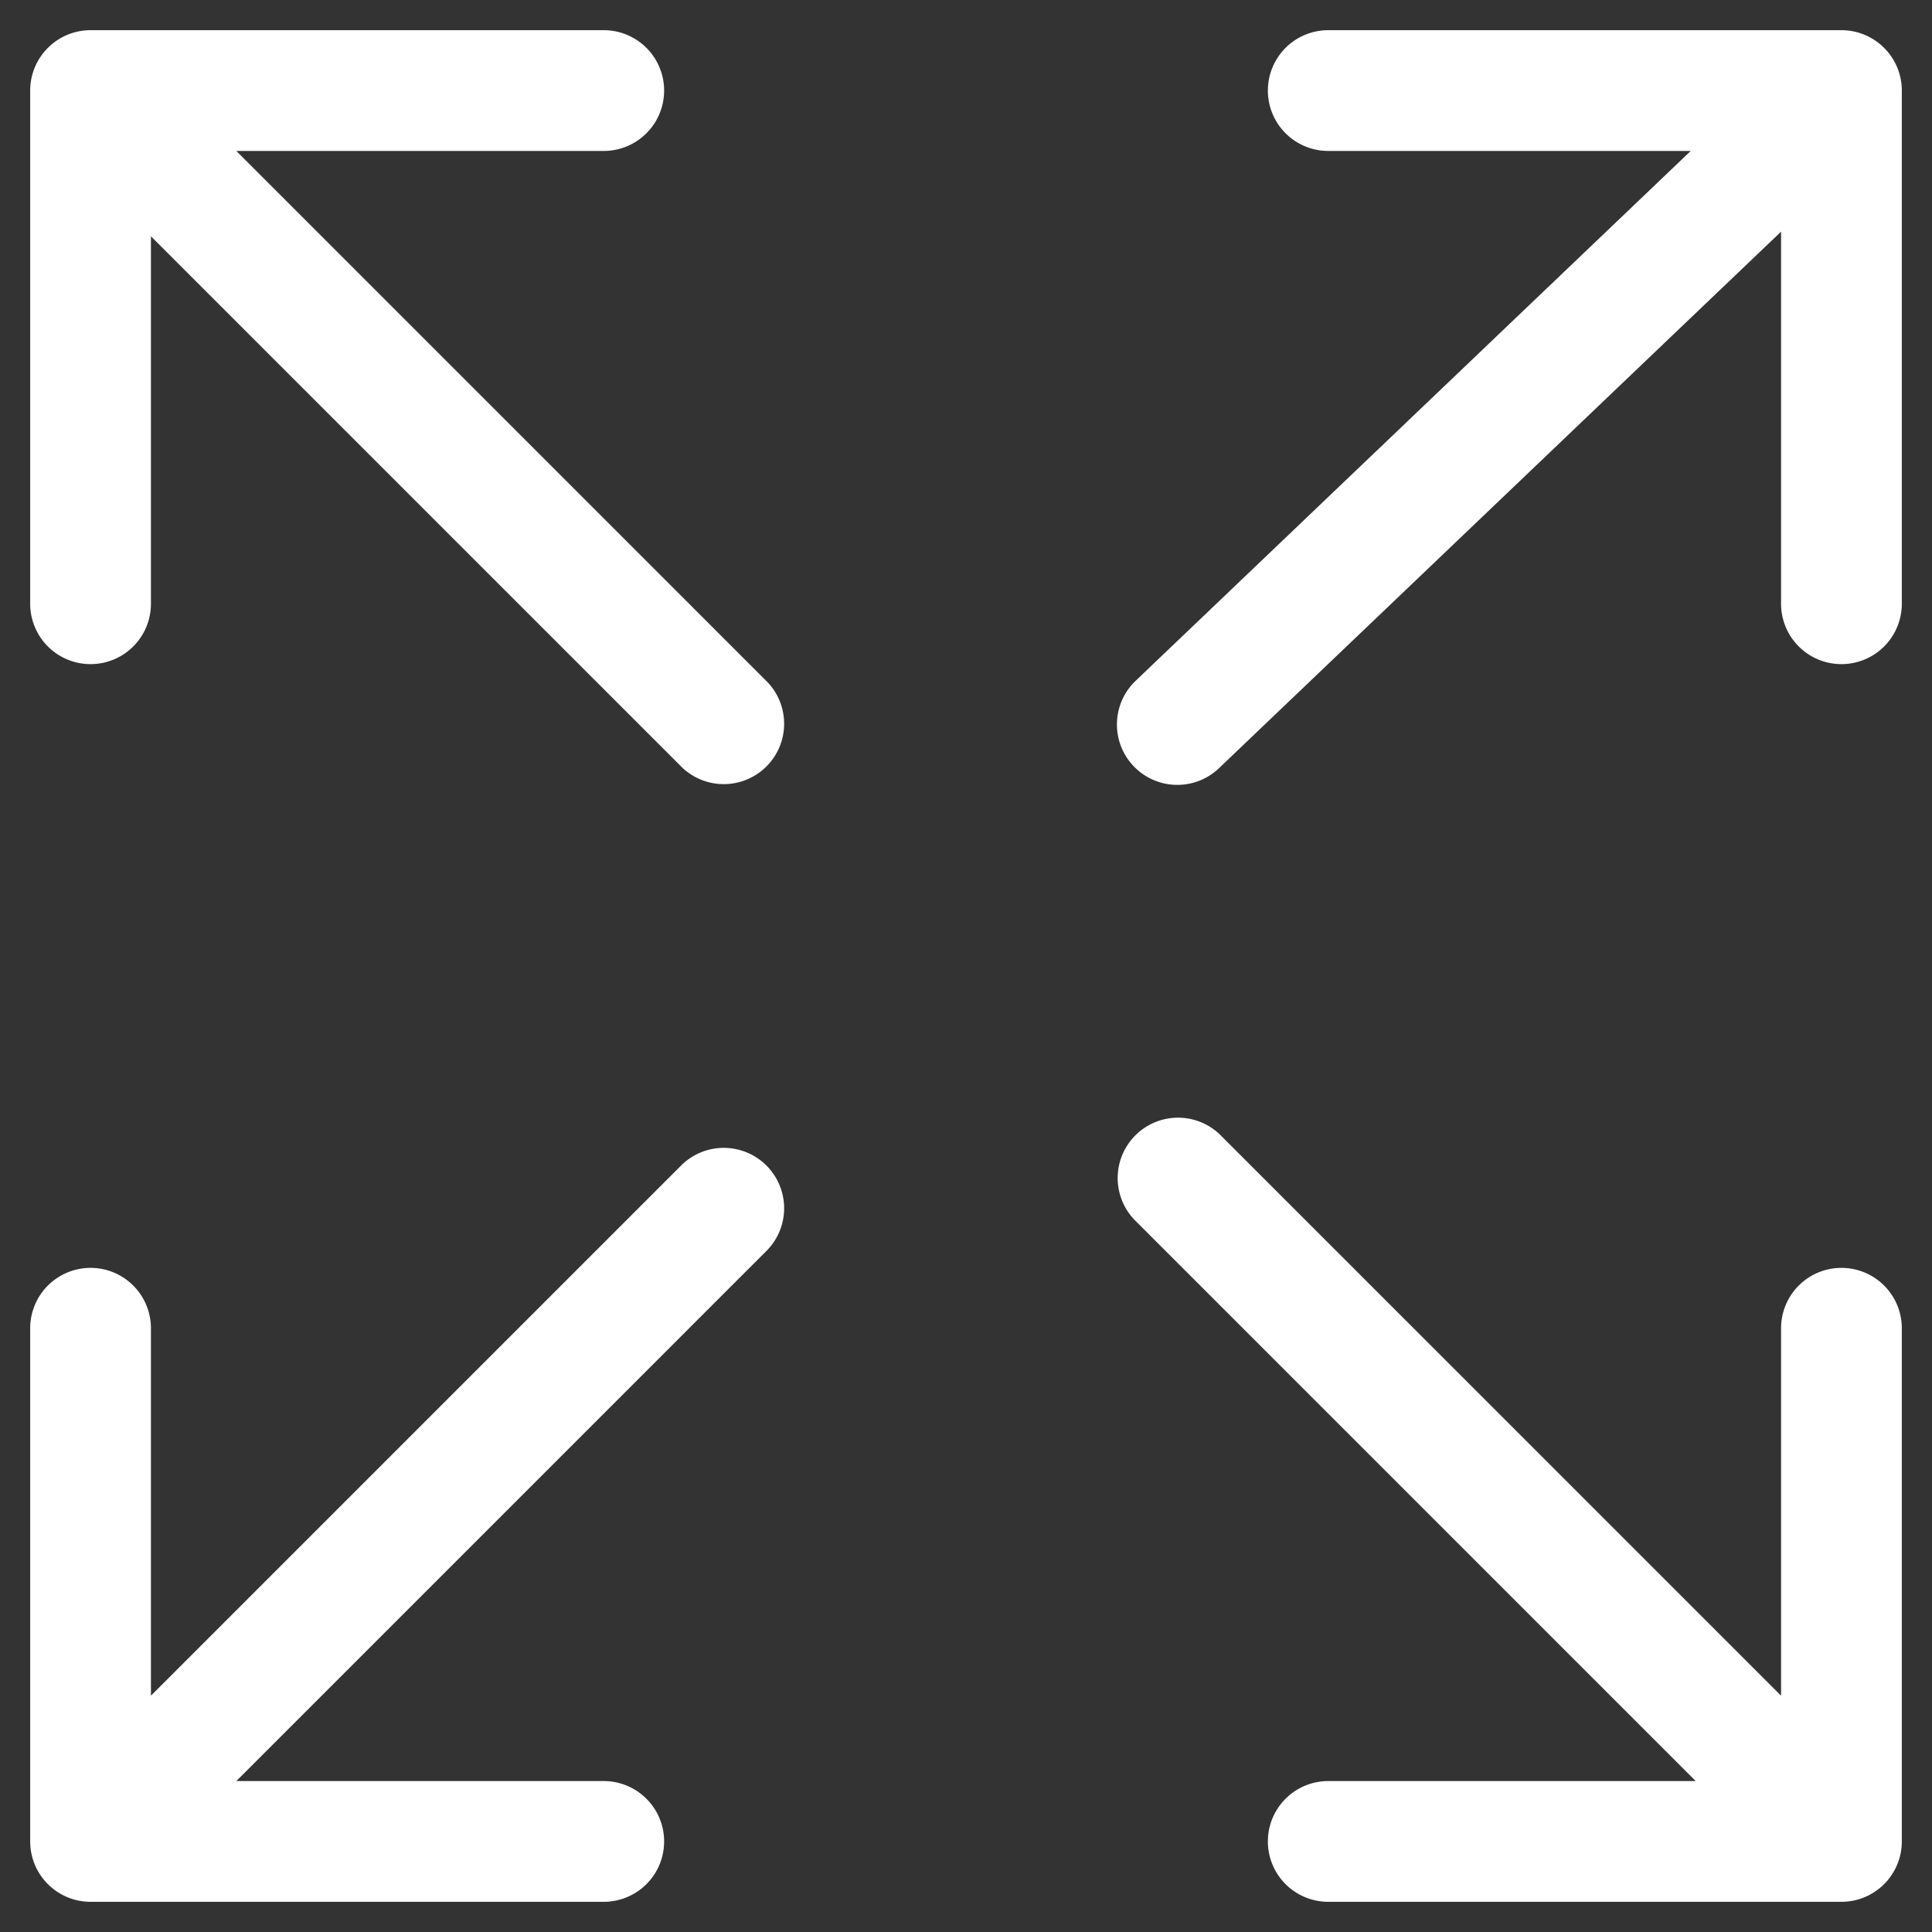 <svg xmlns="http://www.w3.org/2000/svg" version="1.1" xmlns:xlink="http://www.w3.org/1999/xlink" width="512" height="512" x="0" y="0" viewBox="0 0 64 64" style="enable-background:new 0 0 512 512" xml:space="preserve" class=""><rect x="0" y="0" width="64" height="64" fill="#333333" stroke="none"/><g><path d="M61 1H44a2 2 0 0 0 0 4h12.008L37.619 22.553a2 2 0 1 0 2.762 2.894L59 7.674V20a2 2 0 0 0 4 0V3a2 2 0 0 0-2-2zM61 42a2 2 0 0 0-2 2v12.172L40.414 37.586a2 2 0 0 0-2.828 2.828L56.172 59H44a2 2 0 0 0 0 4h17a2 2 0 0 0 2-2V44a2 2 0 0 0-2-2zM22.586 38.586 5 56.172V44a2 2 0 0 0-4 0v17a2 2 0 0 0 2 2h17a2 2 0 0 0 0-4H7.828l17.586-17.586a2 2 0 0 0-2.828-2.828zM7.828 5H20a2 2 0 0 0 0-4H3a2 2 0 0 0-2 2v17a2 2 0 0 0 4 0V7.828l17.586 17.586a2 2 0 0 0 2.828-2.828z" fill="#fff" opacity="1" data-original="#fff"></path></g></svg>